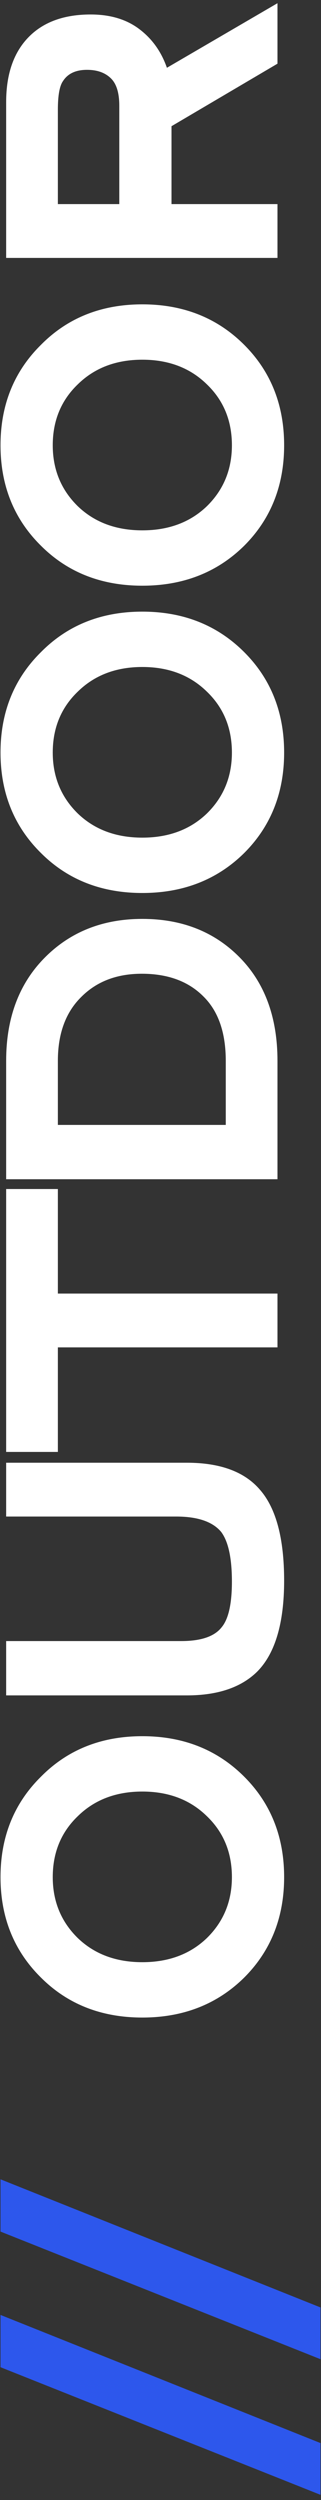 <?xml version="1.0" encoding="UTF-8"?> <svg xmlns="http://www.w3.org/2000/svg" width="59" height="459" viewBox="0 0 59 459" fill="none"><rect x="0" y="0" width="59" height="459" fill="#333333" stroke="none"/> <path d="M58.904 448.543V458.046L0.097 434.617V425.02L58.904 448.543Z" fill="#2D57EC"></path> <path d="M58.904 423.642V433.145L0.097 409.716V400.119L58.904 423.642Z" fill="#2D57EC"></path> <path d="M9.694 344.638C9.694 349.091 11.231 352.824 14.305 355.835C17.378 358.783 21.33 360.257 26.16 360.257C30.99 360.257 34.942 358.783 38.016 355.835C41.089 352.824 42.626 349.091 42.626 344.638C42.626 340.121 41.089 336.389 38.016 333.441C34.942 330.43 30.99 328.925 26.16 328.925C21.33 328.925 17.378 330.43 14.305 333.441C11.231 336.389 9.694 340.121 9.694 344.638ZM44.884 326.196C49.777 331.089 52.223 337.236 52.223 344.638C52.223 352.04 49.777 358.187 44.884 363.08C39.929 367.972 33.687 370.419 26.16 370.419C18.633 370.419 12.423 367.972 7.53 363.08C2.575 358.187 0.097 352.04 0.097 344.638C0.097 337.236 2.575 331.089 7.53 326.196C12.423 321.24 18.633 318.763 26.16 318.763C33.687 318.763 39.929 321.24 44.884 326.196Z" fill="white"></path> <path d="M1.132 268.555H34.346C40.493 268.555 44.978 270.217 47.801 273.542C50.749 276.929 52.223 282.48 52.223 290.196C52.223 298.037 50.561 303.619 47.236 306.944C44.288 309.829 39.992 311.272 34.346 311.272H1.132V301.299H33.311C36.949 301.299 39.427 300.452 40.744 298.758C41.999 297.253 42.626 294.461 42.626 290.384C42.626 286.056 41.967 283.014 40.65 281.257C39.082 279.375 36.322 278.434 32.37 278.434H1.132V268.555Z" fill="white"></path> <path d="M10.635 237.498H51V247.377H10.635V266.572H1.132V218.303H10.635V237.498Z" fill="white"></path> <path d="M10.635 194.772V206.534H41.497V194.772C41.497 189.566 40.117 185.614 37.357 182.917C34.597 180.157 30.833 178.777 26.066 178.777C21.487 178.777 17.786 180.188 14.963 183.011C12.078 185.834 10.635 189.754 10.635 194.772ZM51 194.772V216.507H1.132V194.772C1.132 186.931 3.484 180.627 8.189 175.86C12.893 171.093 18.884 168.709 26.16 168.709C33.437 168.709 39.396 171.061 44.037 175.766C48.679 180.47 51 186.806 51 194.772Z" fill="white"></path> <path d="M9.694 138.171C9.694 142.624 11.231 146.357 14.305 149.367C17.378 152.316 21.33 153.79 26.16 153.79C30.99 153.79 34.942 152.316 38.016 149.367C41.089 146.357 42.626 142.624 42.626 138.171C42.626 133.654 41.089 129.922 38.016 126.974C34.942 123.963 30.99 122.457 26.16 122.457C21.33 122.457 17.378 123.963 14.305 126.974C11.231 129.922 9.694 133.654 9.694 138.171ZM44.884 119.729C49.777 124.622 52.223 130.769 52.223 138.171C52.223 145.572 49.777 151.72 44.884 156.612C39.929 161.505 33.687 163.952 26.16 163.952C18.633 163.952 12.423 161.505 7.53 156.612C2.575 151.72 0.097 145.572 0.097 138.171C0.097 130.769 2.575 124.622 7.53 119.729C12.423 114.773 18.633 112.296 26.16 112.296C33.687 112.296 39.929 114.773 44.884 119.729Z" fill="white"></path> <path d="M9.694 81.753C9.694 86.207 11.231 89.939 14.305 92.95C17.378 95.898 21.33 97.372 26.16 97.372C30.99 97.372 34.942 95.898 38.016 92.95C41.089 89.939 42.626 86.207 42.626 81.753C42.626 77.237 41.089 73.504 38.016 70.556C34.942 67.545 30.99 66.04 26.16 66.04C21.33 66.04 17.378 67.545 14.305 70.556C11.231 73.504 9.694 77.237 9.694 81.753ZM44.884 63.311C49.777 68.204 52.223 74.351 52.223 81.753C52.223 89.155 49.777 95.302 44.884 100.195C39.929 105.087 33.687 107.534 26.16 107.534C18.633 107.534 12.423 105.087 7.53 100.195C2.575 95.302 0.097 89.155 0.097 81.753C0.097 74.351 2.575 68.204 7.53 63.311C12.423 58.356 18.633 55.878 26.16 55.878C33.687 55.878 39.929 58.356 44.884 63.311Z" fill="white"></path> <path d="M21.926 37.473V19.407C21.926 17.086 21.424 15.424 20.421 14.421C19.354 13.354 17.88 12.821 15.998 12.821C13.928 12.821 12.454 13.511 11.576 14.891C10.949 15.769 10.635 17.526 10.635 20.16V37.473H21.926ZM51 11.692L31.523 23.171V37.473H51V47.352H1.132V18.749C1.132 13.542 2.543 9.528 5.366 6.705C8.063 4.008 11.827 2.659 16.657 2.659C20.358 2.659 23.4 3.6 25.784 5.482C28.042 7.238 29.673 9.559 30.677 12.445L51 0.589V11.692Z" fill="white"></path> </svg> 